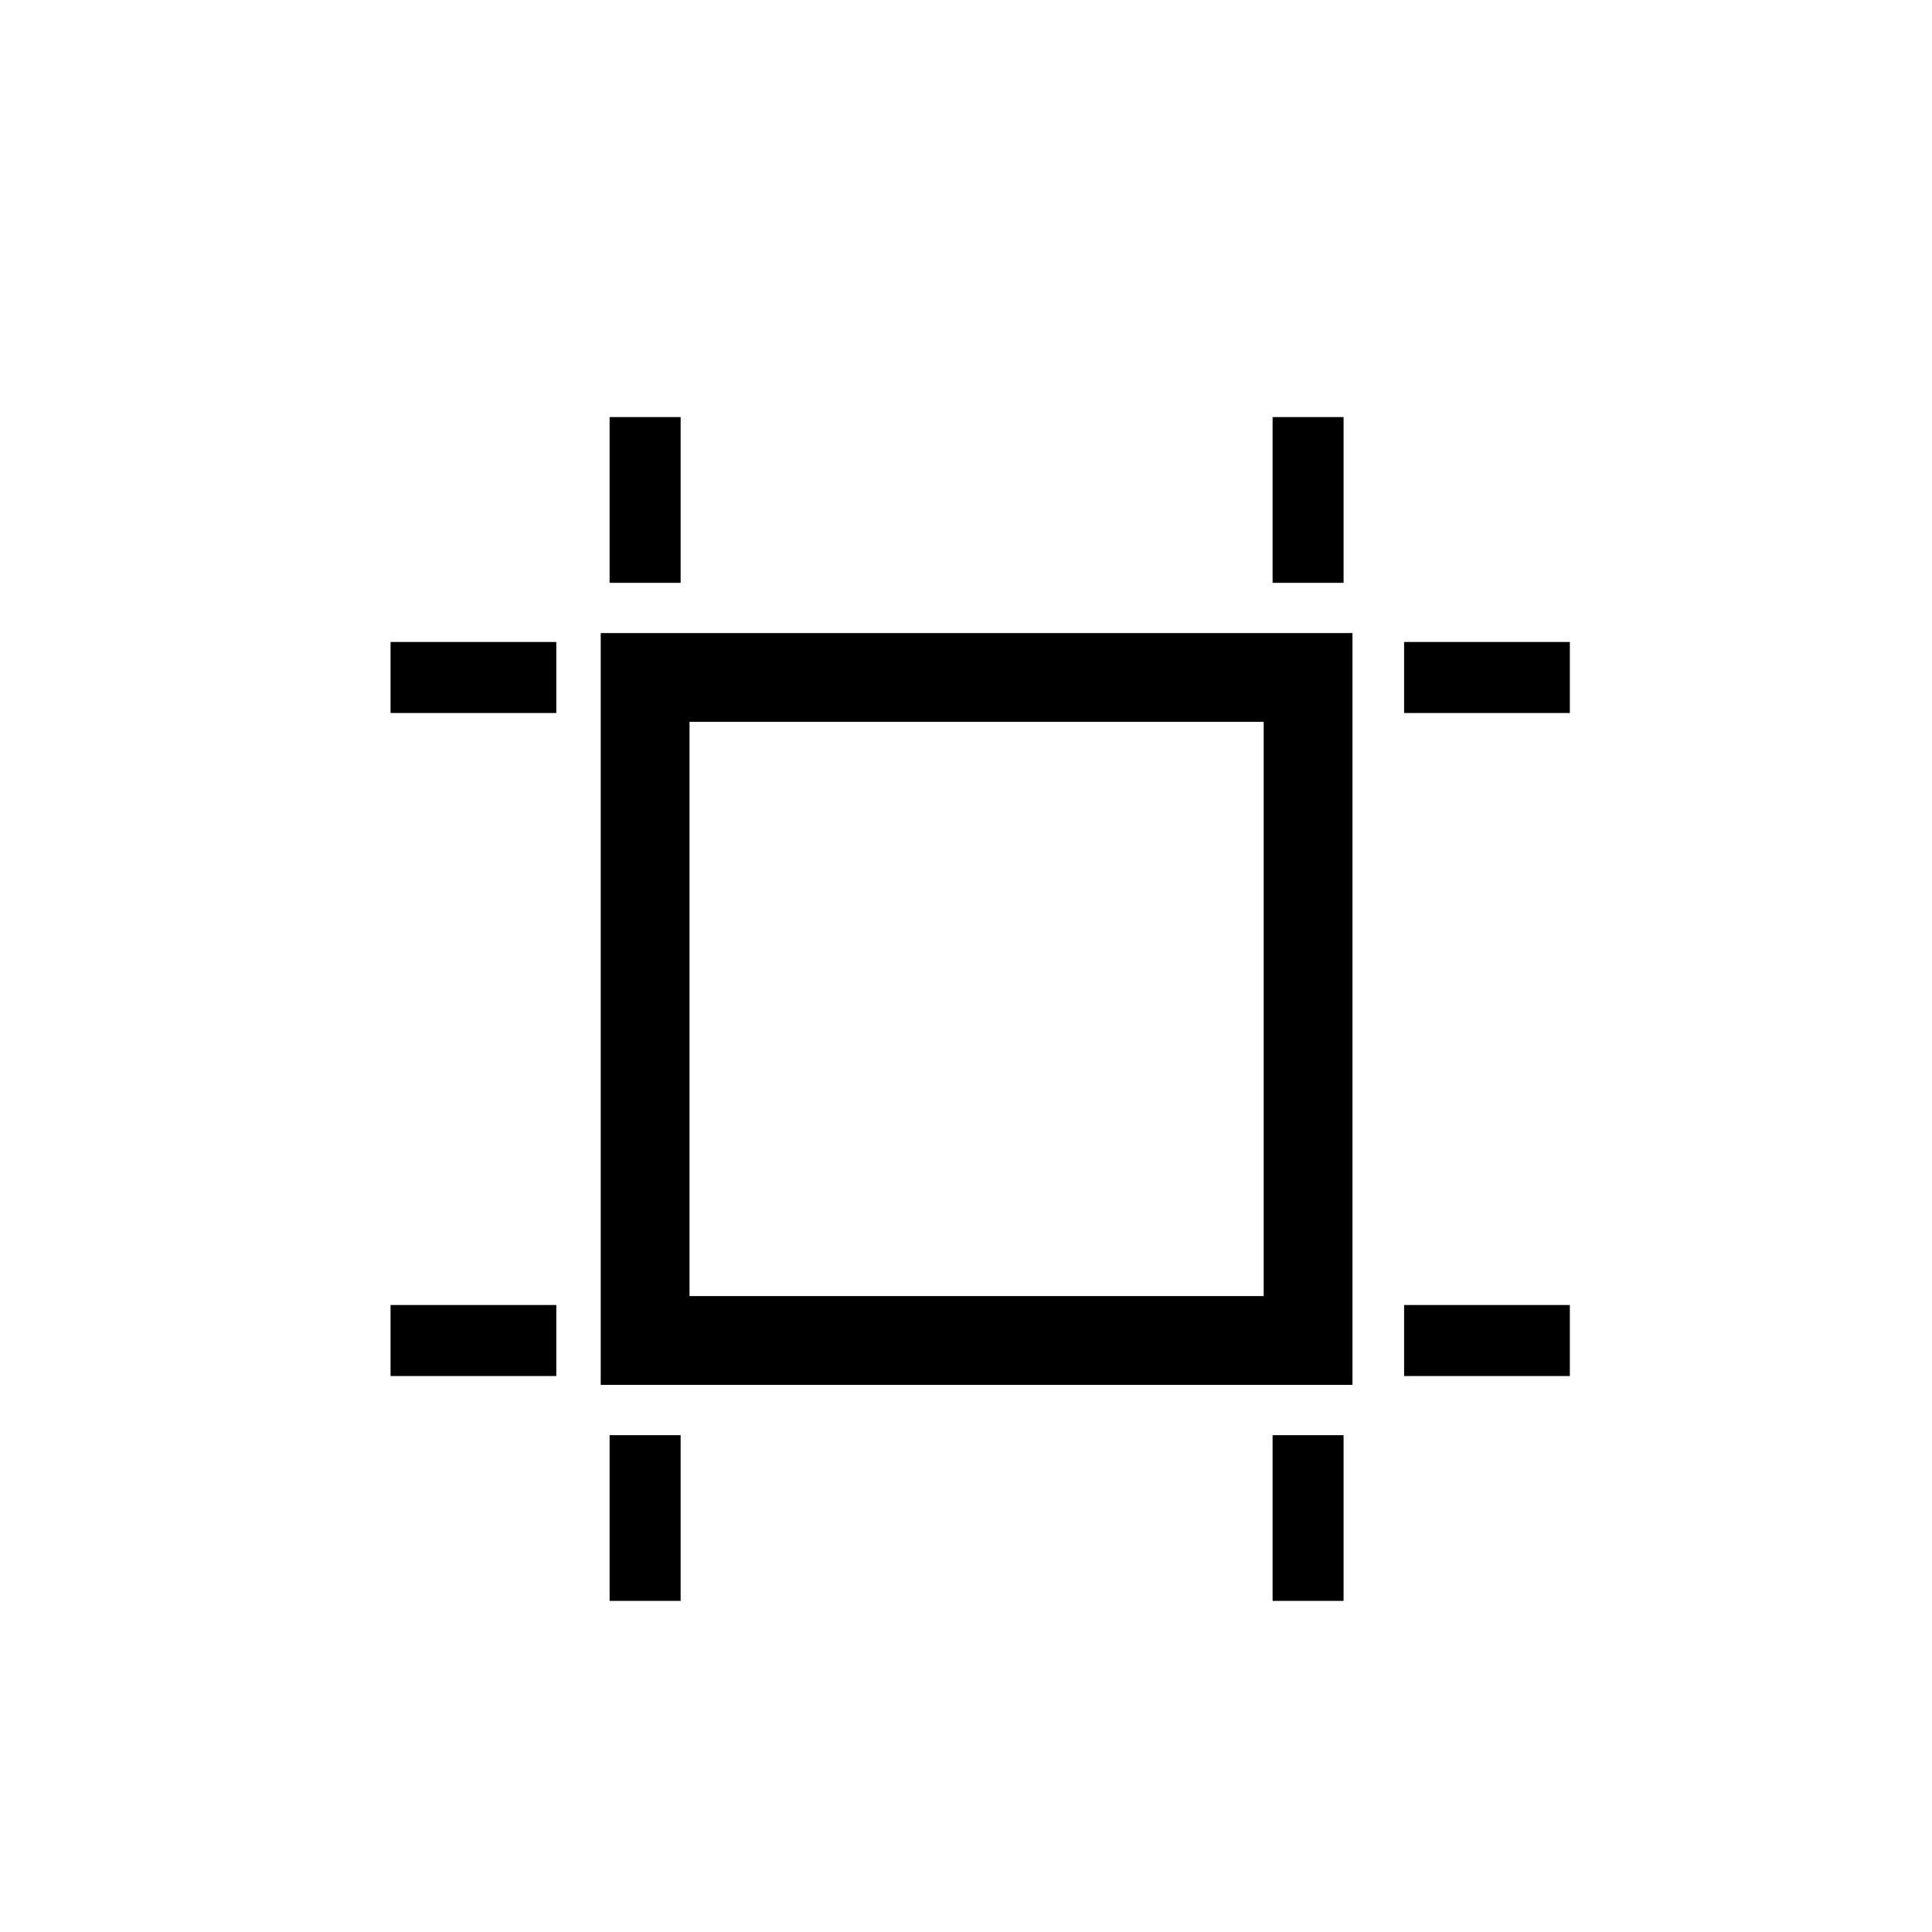 <?xml version="1.0" encoding="UTF-8"?>
<!-- Uploaded to: SVG Repo, www.svgrepo.com, Generator: SVG Repo Mixer Tools -->
<svg fill="#000000" width="800px" height="800px" version="1.1" viewBox="144 144 512 512" xmlns="http://www.w3.org/2000/svg">
 <g>
  <path d="m502.42 311.77h-199.22v199.23l199.22 0.004zm-23.531 175.71h-152.16v-152.18h152.16z"/>
  <path d="m305.55 254.53h18.824v43.926h-18.824z"/>
  <path d="m247.5 314.13h43.926v18.824h-43.926z"/>
  <path d="m516.1 314.13h43.926v18.824h-43.926z"/>
  <path d="m247.5 489.84h43.926v18.824h-43.926z"/>
  <path d="m516.1 489.84h43.926v18.824h-43.926z"/>
  <path d="m481.25 254.53h18.812v43.926h-18.812z"/>
  <path d="m305.55 524.34h18.824v43.914h-18.824z"/>
  <path d="m481.25 524.34h18.812v43.914h-18.812z"/>
 </g>
</svg>
